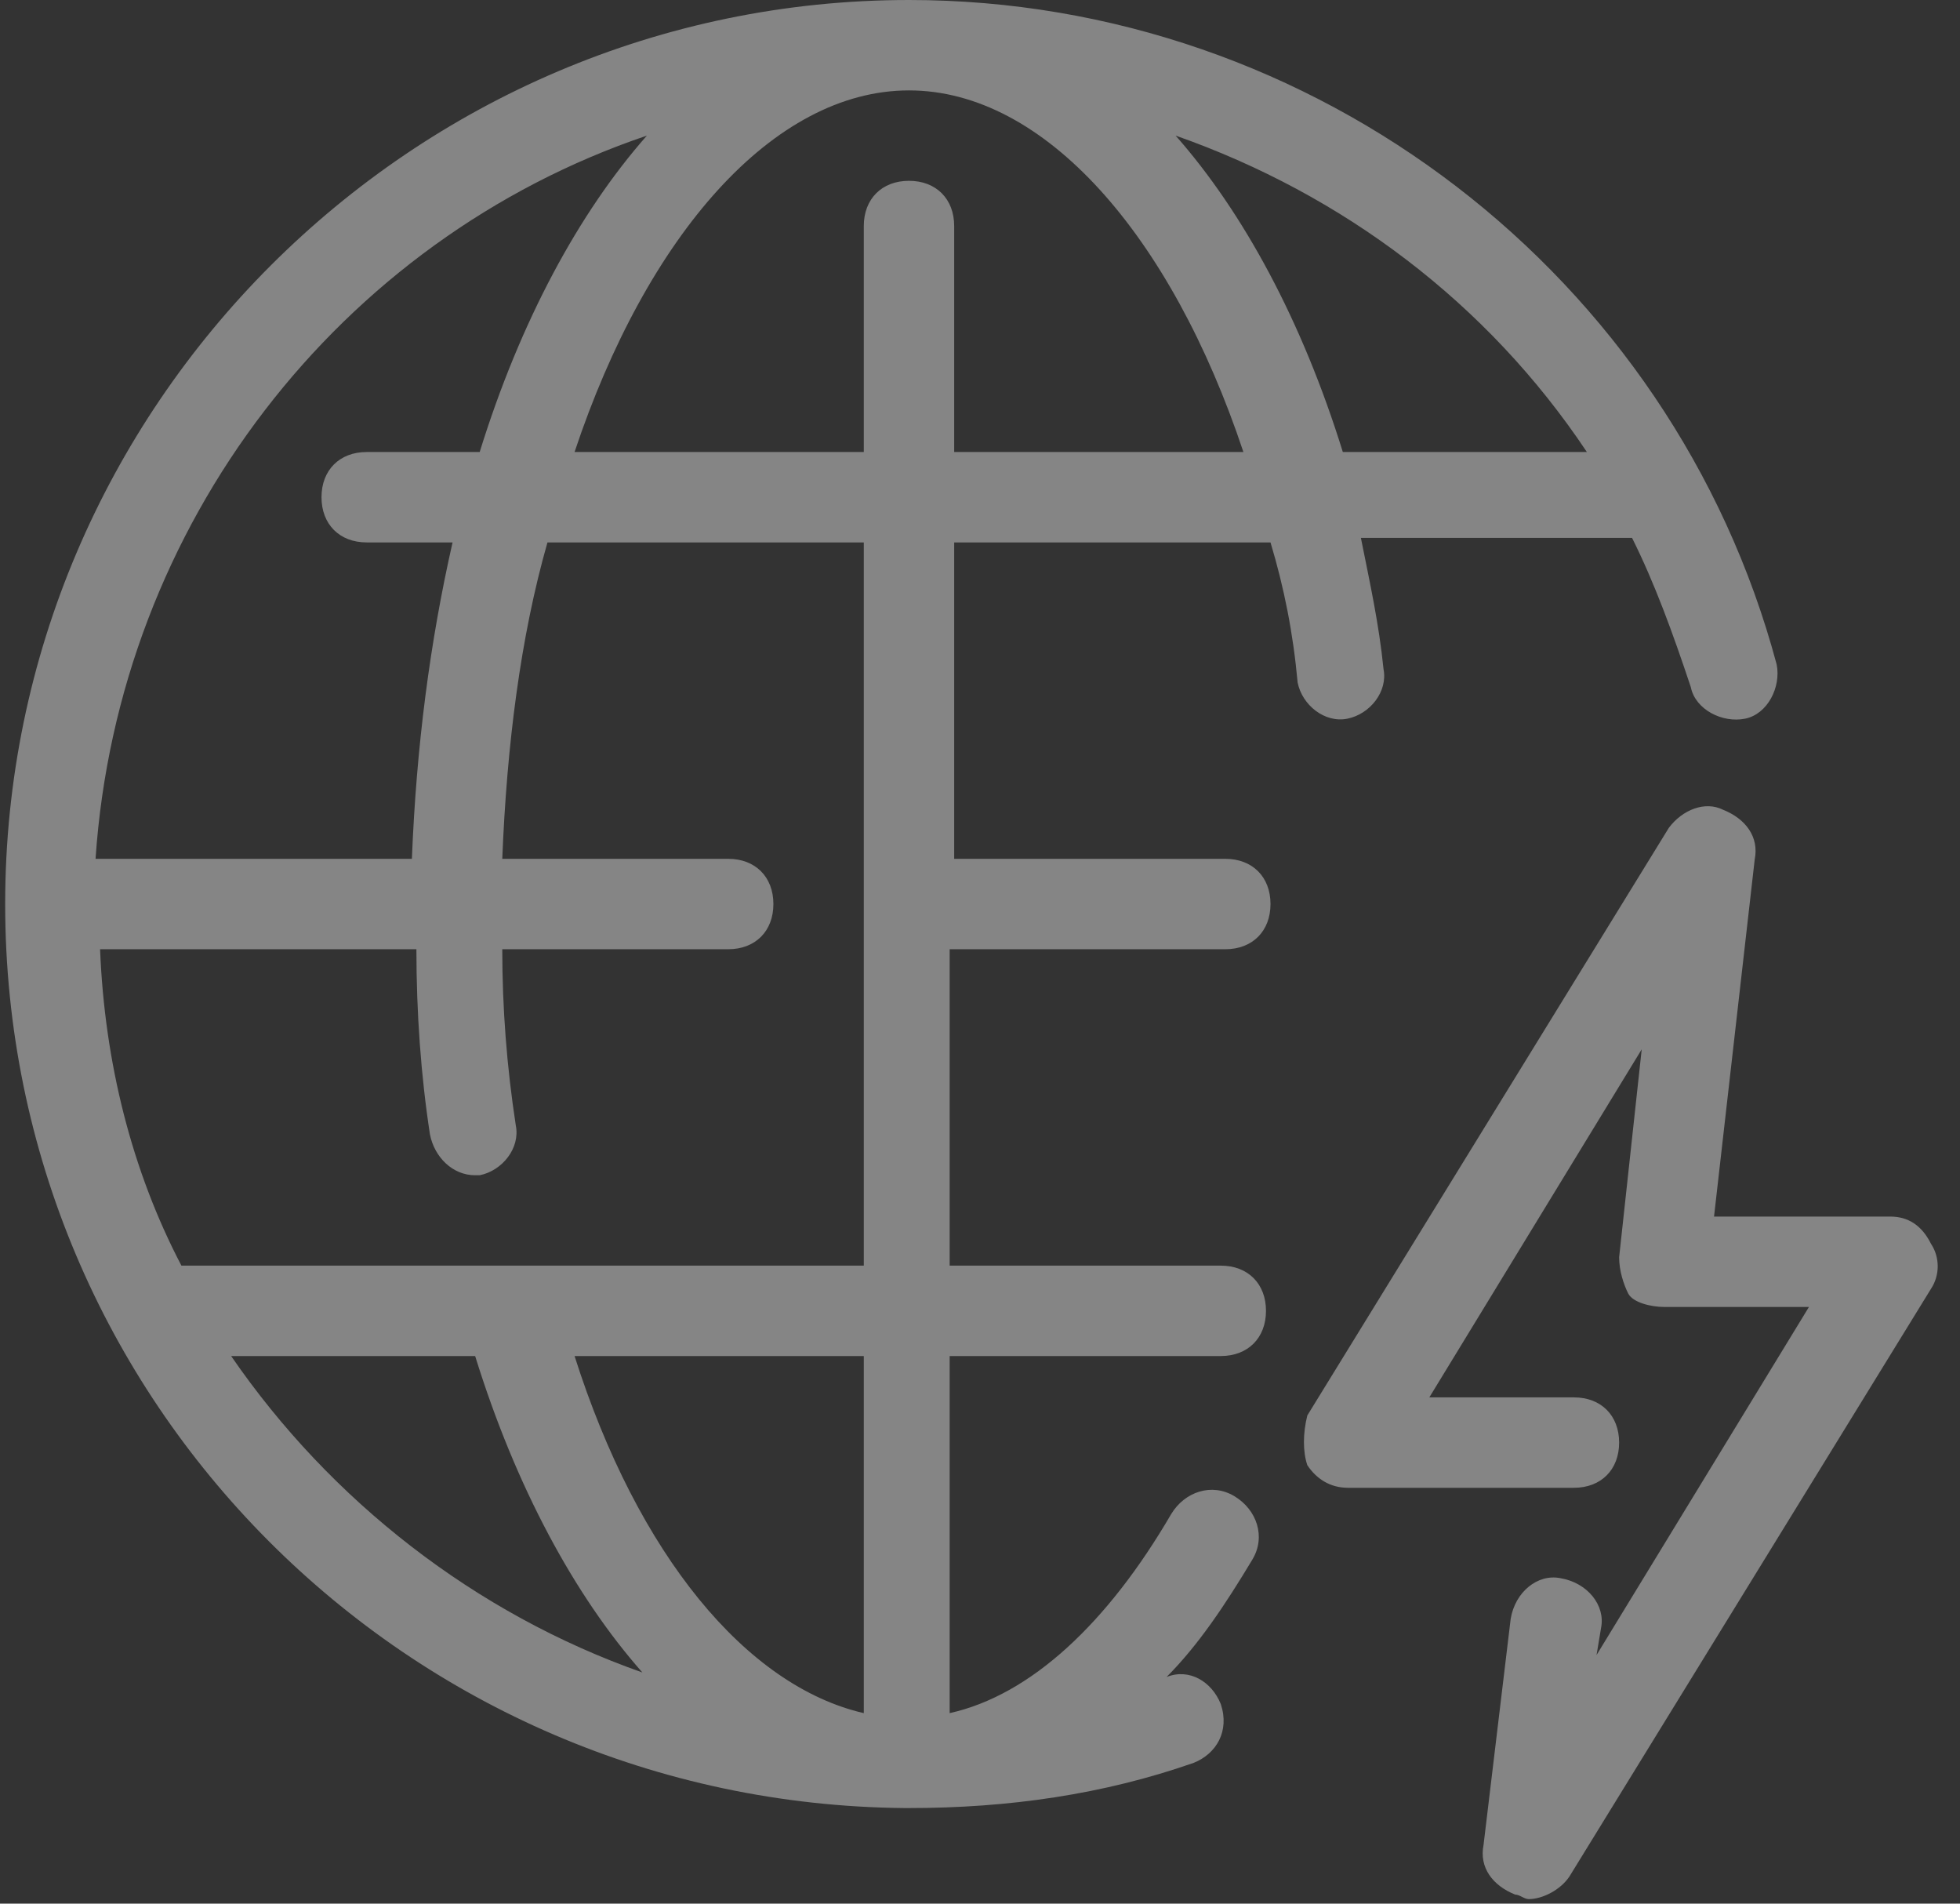 <?xml version="1.0" encoding="UTF-8"?>
<svg width="69px" height="67px" viewBox="0 0 69 67" version="1.1" xmlns="http://www.w3.org/2000/svg" xmlns:xlink="http://www.w3.org/1999/xlink">
    <rect x="0" y="0" width="69" height="67" fill="#333333" stroke="none"/>
    <title>eco_power copy 3</title>
    <g id="Design" stroke="none" stroke-width="1" fill="none" fill-rule="evenodd" opacity="0.402">
        <g id="03-Investice_B" transform="translate(-275, -713)" fill="#FFFFFF" fill-rule="nonzero">
            <g id="submenu" transform="translate(0, 210)">
                <g id="Group-2" transform="translate(222, 13)">
                    <g id="menu/submenu/icon-text-copy-3" transform="translate(0, 475)">
                        <g id="Group" transform="translate(35, 0)">
                            <g transform="translate(18.182, 15)" id="Group">
                                <path d="M42.955,33.409 C43.909,33.409 44.545,32.773 44.545,31.818 C44.545,30.864 43.909,30.227 42.955,30.227 L33.409,30.227 L33.409,19.091 L44.545,19.091 C45.023,20.682 45.341,22.273 45.5,24.023 C45.659,24.818 46.455,25.455 47.25,25.295 C48.045,25.136 48.682,24.341 48.523,23.545 C48.364,21.955 48.045,20.523 47.727,18.932 L57.273,18.932 C58.068,20.523 58.705,22.273 59.341,24.182 C59.5,24.977 60.455,25.455 61.25,25.295 C62.045,25.136 62.523,24.182 62.364,23.386 C58.705,9.705 46.136,0 31.818,0 C14.318,0 0,14.318 0,31.818 C0,49.318 14.159,63.477 31.659,63.636 C31.659,63.636 31.818,63.636 31.818,63.636 C31.818,63.636 31.818,63.636 31.818,63.636 C35.318,63.636 38.659,63.159 41.841,62.045 C42.636,61.727 43.114,60.932 42.795,59.977 C42.477,59.182 41.682,58.705 40.886,59.023 C42,57.909 42.955,56.477 43.909,54.886 C44.386,54.091 44.068,53.136 43.273,52.659 C42.477,52.182 41.523,52.5 41.045,53.295 C38.818,57.114 36.114,59.659 33.25,60.295 L33.25,47.727 L42.795,47.727 C43.75,47.727 44.386,47.091 44.386,46.136 C44.386,45.182 43.75,44.545 42.795,44.545 L33.25,44.545 L33.25,33.409 L42.955,33.409 Z M33.409,15.909 L33.409,7.955 C33.409,7 32.773,6.364 31.818,6.364 C30.864,6.364 30.227,7 30.227,7.955 L30.227,15.909 L20.045,15.909 C22.591,8.273 27.045,3.182 31.818,3.182 C36.591,3.182 41.045,8.273 43.591,15.909 L33.409,15.909 Z M55.682,15.909 L47.091,15.909 C45.659,11.295 43.591,7.477 41.205,4.773 C47.091,6.841 52.182,10.659 55.682,15.909 Z M22.591,4.773 C20.205,7.477 18.136,11.295 16.705,15.909 L12.727,15.909 C11.773,15.909 11.136,16.545 11.136,17.5 C11.136,18.455 11.773,19.091 12.727,19.091 L15.75,19.091 C14.955,22.591 14.477,26.25 14.318,30.227 L3.182,30.227 C3.977,18.455 11.773,8.432 22.591,4.773 Z M7.955,47.727 L16.545,47.727 C17.977,52.341 20.045,56.159 22.432,58.864 C16.545,56.795 11.455,52.818 7.955,47.727 Z M30.227,60.295 C26.091,59.341 22.273,54.727 20.045,47.727 L30.227,47.727 L30.227,60.295 Z M6.205,44.545 C4.455,41.205 3.5,37.386 3.341,33.409 L14.477,33.409 C14.477,35.636 14.636,37.864 14.955,39.932 C15.114,40.727 15.75,41.364 16.545,41.364 C16.545,41.364 16.705,41.364 16.705,41.364 C17.5,41.205 18.136,40.409 17.977,39.614 C17.659,37.545 17.5,35.477 17.5,33.409 L25.455,33.409 C26.409,33.409 27.045,32.773 27.045,31.818 C27.045,30.864 26.409,30.227 25.455,30.227 L17.5,30.227 C17.659,26.25 18.136,22.432 19.091,19.091 L30.227,19.091 L30.227,44.545 L6.205,44.545 Z" id="Shape"></path>
                            </g>
                            <path d="M64.023,66.568 C64.341,67.045 64.818,67.364 65.455,67.364 L73.409,67.364 C74.364,67.364 75,66.727 75,65.773 C75,64.818 74.364,64.182 73.409,64.182 L68.318,64.182 L75.795,51.932 L75,59.25 C75,59.727 75.159,60.205 75.318,60.523 C75.477,60.841 76.114,61 76.591,61 L81.682,61 L74.205,73.25 L74.364,72.295 C74.523,71.5 73.886,70.705 72.932,70.545 C72.136,70.386 71.341,71.023 71.182,71.977 L70.227,79.932 C70.068,80.727 70.545,81.364 71.341,81.682 C71.5,81.682 71.659,81.841 71.818,81.841 C72.295,81.841 72.932,81.523 73.25,81.045 L85.977,60.364 C86.295,59.886 86.295,59.25 85.977,58.773 C85.659,58.136 85.182,57.818 84.545,57.818 L78.341,57.818 L79.773,45.25 C79.932,44.455 79.455,43.818 78.659,43.5 C78.023,43.182 77.227,43.5 76.75,44.136 L64.023,64.818 C63.864,65.455 63.864,66.091 64.023,66.568 Z" id="Path"></path>
                        </g>
                    </g>
                </g>
            </g>
        </g>
    </g>
</svg>
